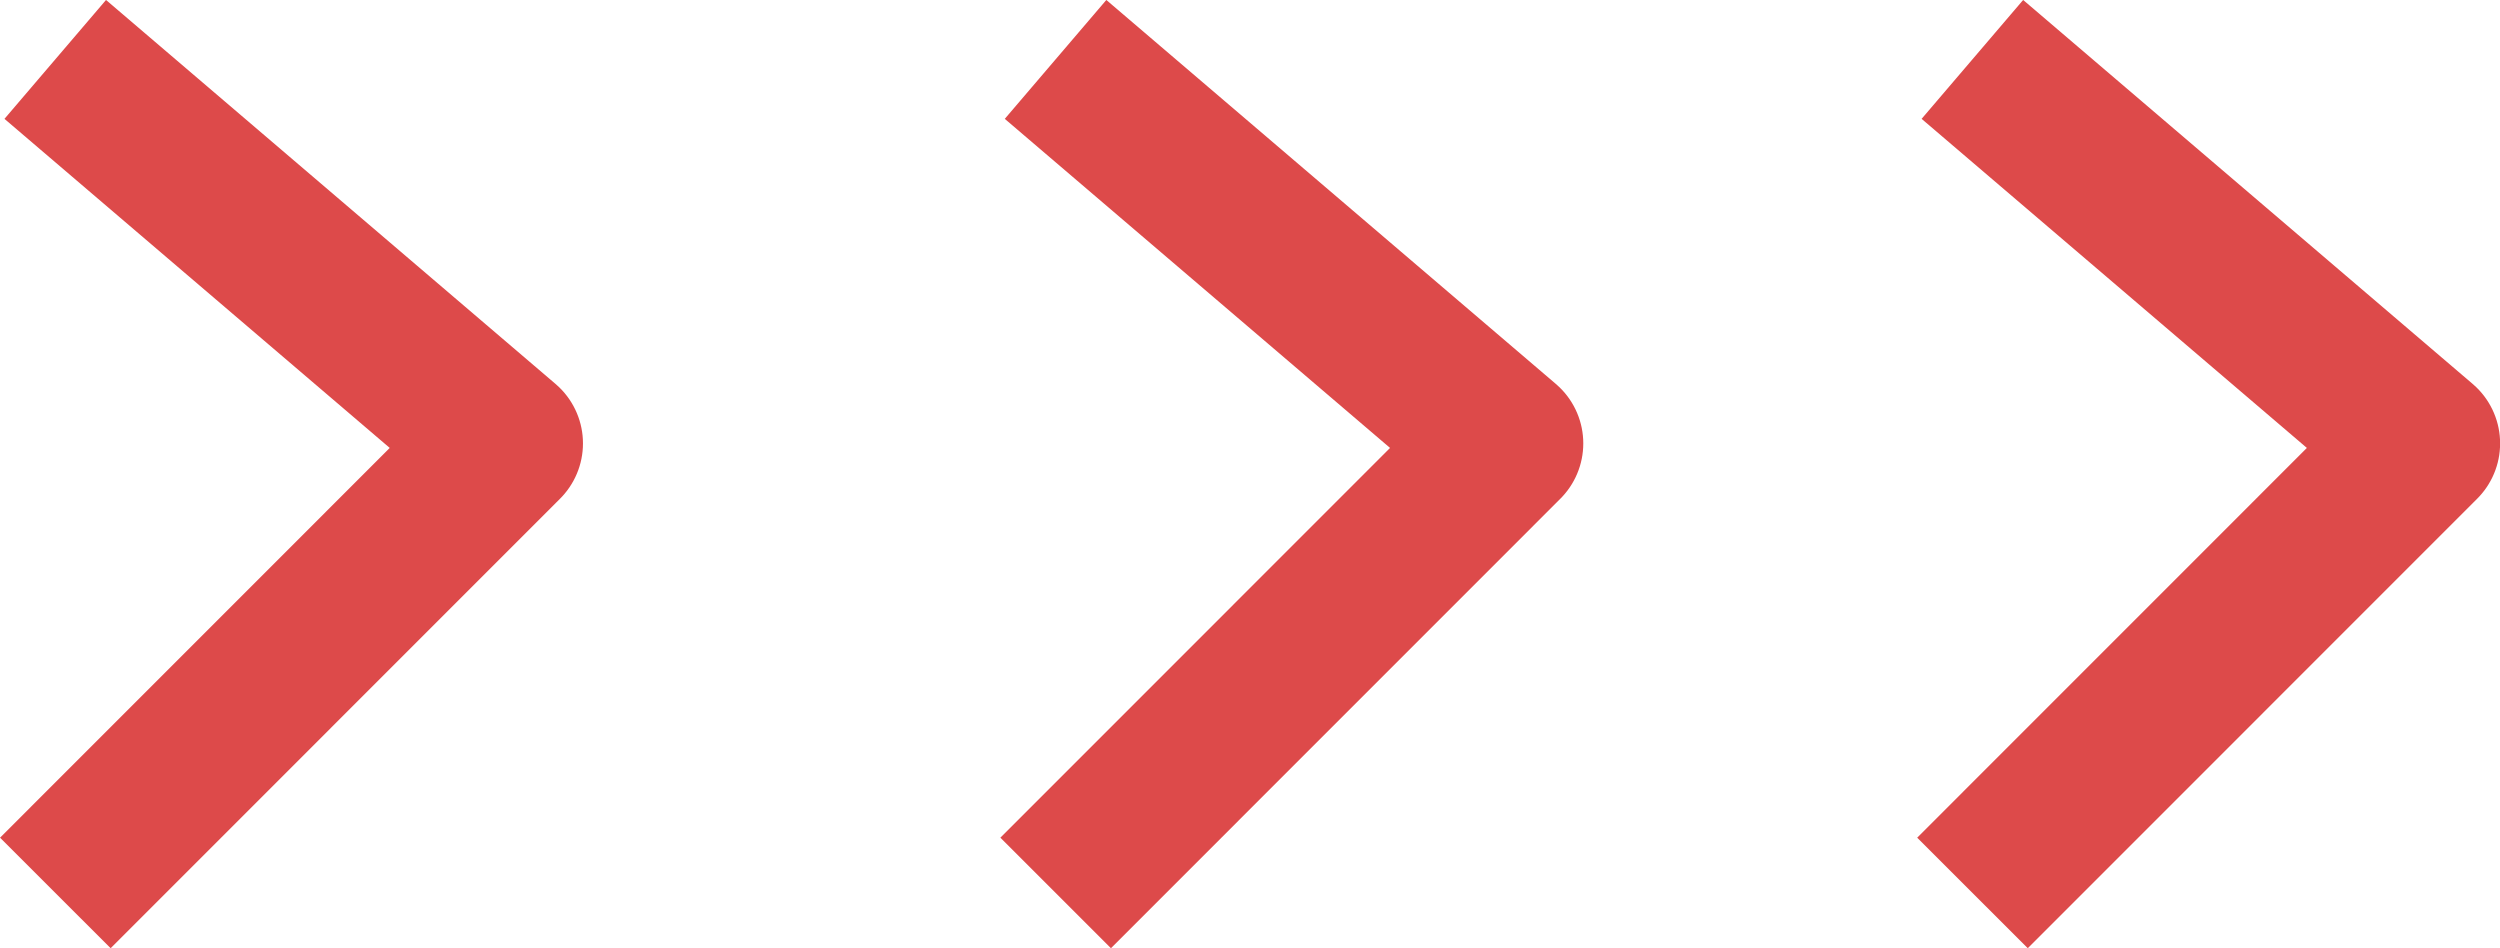 <svg xmlns="http://www.w3.org/2000/svg" width="23.985" height="9.098" viewBox="0 0 23.985 9.098">
  <g id="グループ_47465" data-name="グループ 47465" transform="translate(-739.97 -2806.43)">
    <path id="パス_121633" data-name="パス 121633" d="M-12924.367-17892.238l4.313,3.684-4.312,4.313" transform="translate(13664.867 20699.238)" fill="none" stroke="#dd4a4a" stroke-linejoin="round" stroke-width="1.5"/>
    <path id="パス_121634" data-name="パス 121634" d="M-12924.367-17892.238l4.313,3.684-4.312,4.313" transform="translate(13674.464 20699.238)" fill="none" stroke="#dd4a4a" stroke-linejoin="round" stroke-width="1.5"/>
    <path id="パス_121635" data-name="パス 121635" d="M-12924.367-17892.238l4.313,3.684-4.312,4.313" transform="translate(13683.26 20699.238)" fill="none" stroke="#dd4a4a" stroke-linejoin="round" stroke-width="1.5"/>
  </g>
</svg>
